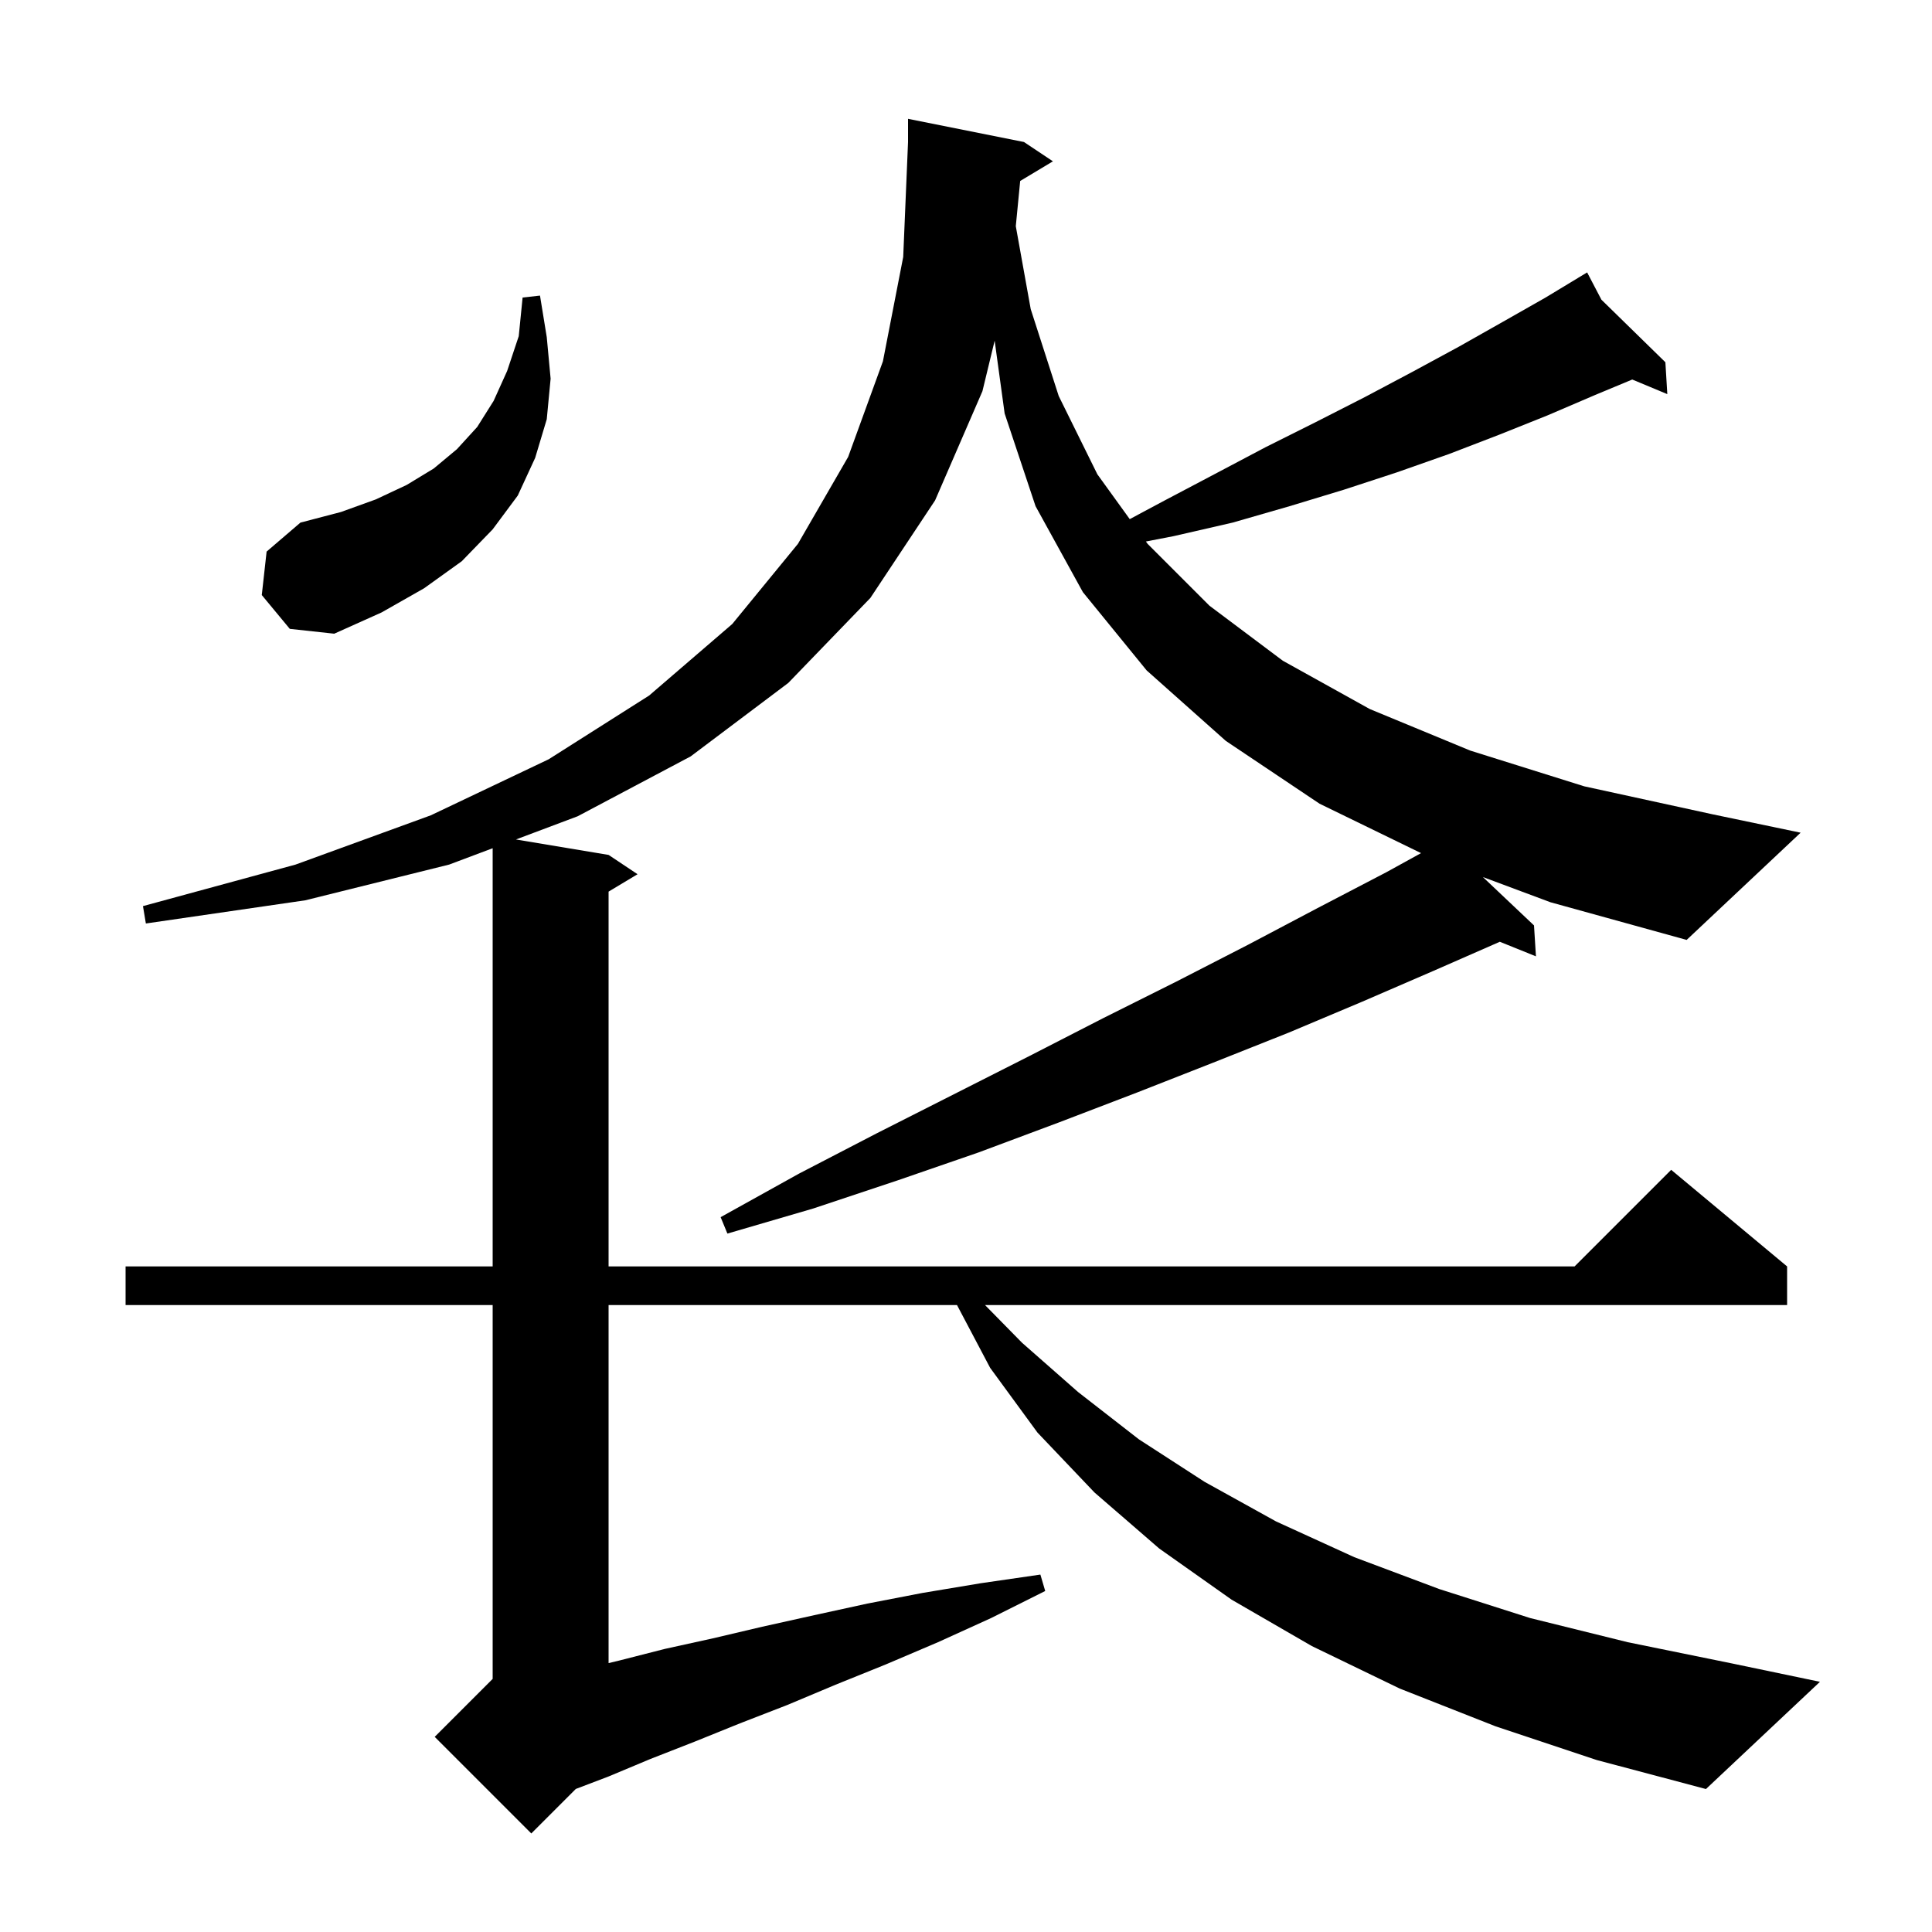 <svg xmlns="http://www.w3.org/2000/svg" xmlns:xlink="http://www.w3.org/1999/xlink" version="1.1" baseProfile="full" viewBox="0 0 200 200" width="200" height="200"><g fill="currentColor"><path d="M 153.507 90.791 L 158.8 95.8 L 159.0 99.0 L 155.261 97.492 L 148.4 100.5 L 141.0 103.7 L 133.4 106.9 L 125.6 110.0 L 117.7 113.1 L 109.6 116.2 L 101.3 119.3 L 92.9 122.2 L 84.2 125.1 L 75.3 127.7 L 74.6 126.0 L 82.7 121.5 L 90.8 117.3 L 106.6 109.3 L 114.2 105.4 L 121.8 101.6 L 129.2 97.8 L 136.4 94.0 L 143.5 90.3 L 147.107 88.314 L 136.6 83.2 L 126.9 76.7 L 118.7 69.4 L 112.1 61.3 L 107.2 52.4 L 104.0 42.8 L 102.966 35.267 L 101.7 40.5 L 96.8 51.8 L 90.1 61.9 L 81.6 70.7 L 71.5 78.3 L 59.8 84.5 L 53.411 86.902 L 63.0 88.5 L 66.0 90.5 L 63.0 92.3 L 63.0 131.1 L 163.0 131.1 L 173.0 121.1 L 185.0 131.1 L 185.0 135.1 L 101.97 135.1 L 105.8 139.0 L 111.6 144.1 L 117.9 149.0 L 124.7 153.4 L 132.1 157.5 L 140.2 161.2 L 149.0 164.5 L 158.4 167.5 L 168.5 170.0 L 179.3 172.2 L 188.4 174.1 L 176.6 185.2 L 165.3 182.2 L 154.8 178.7 L 144.9 174.8 L 135.8 170.4 L 127.5 165.6 L 120.0 160.3 L 113.3 154.5 L 107.4 148.3 L 102.5 141.6 L 99.069 135.1 L 63.0 135.1 L 63.0 172.163 L 64.1 171.9 L 68.8 170.7 L 73.8 169.6 L 78.9 168.4 L 84.3 167.2 L 89.8 166.0 L 95.5 164.9 L 101.5 163.9 L 107.7 163.0 L 108.2 164.7 L 102.6 167.5 L 97.1 170.0 L 91.7 172.3 L 86.5 174.4 L 81.5 176.5 L 76.6 178.4 L 71.9 180.3 L 67.3 182.1 L 63.0 183.9 L 59.608 185.192 L 55.0 189.8 L 45.0 179.8 L 51.0 173.8 L 51.0 135.1 L 13.0 135.1 L 13.0 131.1 L 51.0 131.1 L 51.0 87.808 L 46.5 89.5 L 31.6 93.2 L 15.1 95.6 L 14.8 93.8 L 30.6 89.5 L 44.6 84.4 L 56.8 78.6 L 67.2 72.0 L 75.8 64.6 L 82.6 56.3 L 87.8 47.3 L 91.4 37.4 L 93.5 26.6 L 94.0 14.7 L 94.0 12.3 L 106.0 14.7 L 109.0 16.7 L 105.609 18.735 L 105.155 23.414 L 106.7 32.0 L 109.6 41.0 L 113.6 49.1 L 116.951 53.74 L 120.2 52.0 L 125.7 49.1 L 131.0 46.3 L 136.2 43.7 L 141.3 41.1 L 146.2 38.5 L 151.0 35.9 L 155.6 33.3 L 160.0 30.8 L 163.42 28.732 L 163.4 28.7 L 163.428 28.727 L 164.3 28.2 L 165.779 31.026 L 172.4 37.5 L 172.6 40.8 L 168.97 39.288 L 165.1 40.9 L 160.2 43.0 L 155.2 45.0 L 150.0 47.0 L 144.6 48.9 L 139.1 50.7 L 133.5 52.4 L 127.6 54.1 L 121.5 55.5 L 118.624 56.057 L 118.8 56.3 L 125.2 62.7 L 132.8 68.4 L 141.8 73.4 L 152.2 77.7 L 164.0 81.4 L 177.3 84.3 L 186.4 86.2 L 174.6 97.3 L 160.5 93.4 Z M 27.1 61.6 L 27.6 57.1 L 31.1 54.1 L 35.3 53.0 L 38.9 51.7 L 42.1 50.2 L 44.9 48.5 L 47.3 46.5 L 49.4 44.2 L 51.1 41.5 L 52.5 38.4 L 53.7 34.8 L 54.1 30.8 L 55.9 30.6 L 56.6 34.9 L 57.0 39.2 L 56.6 43.4 L 55.4 47.4 L 53.6 51.3 L 51.0 54.8 L 47.8 58.1 L 43.9 60.9 L 39.5 63.4 L 34.6 65.6 L 30.0 65.1 Z "/></g></svg>